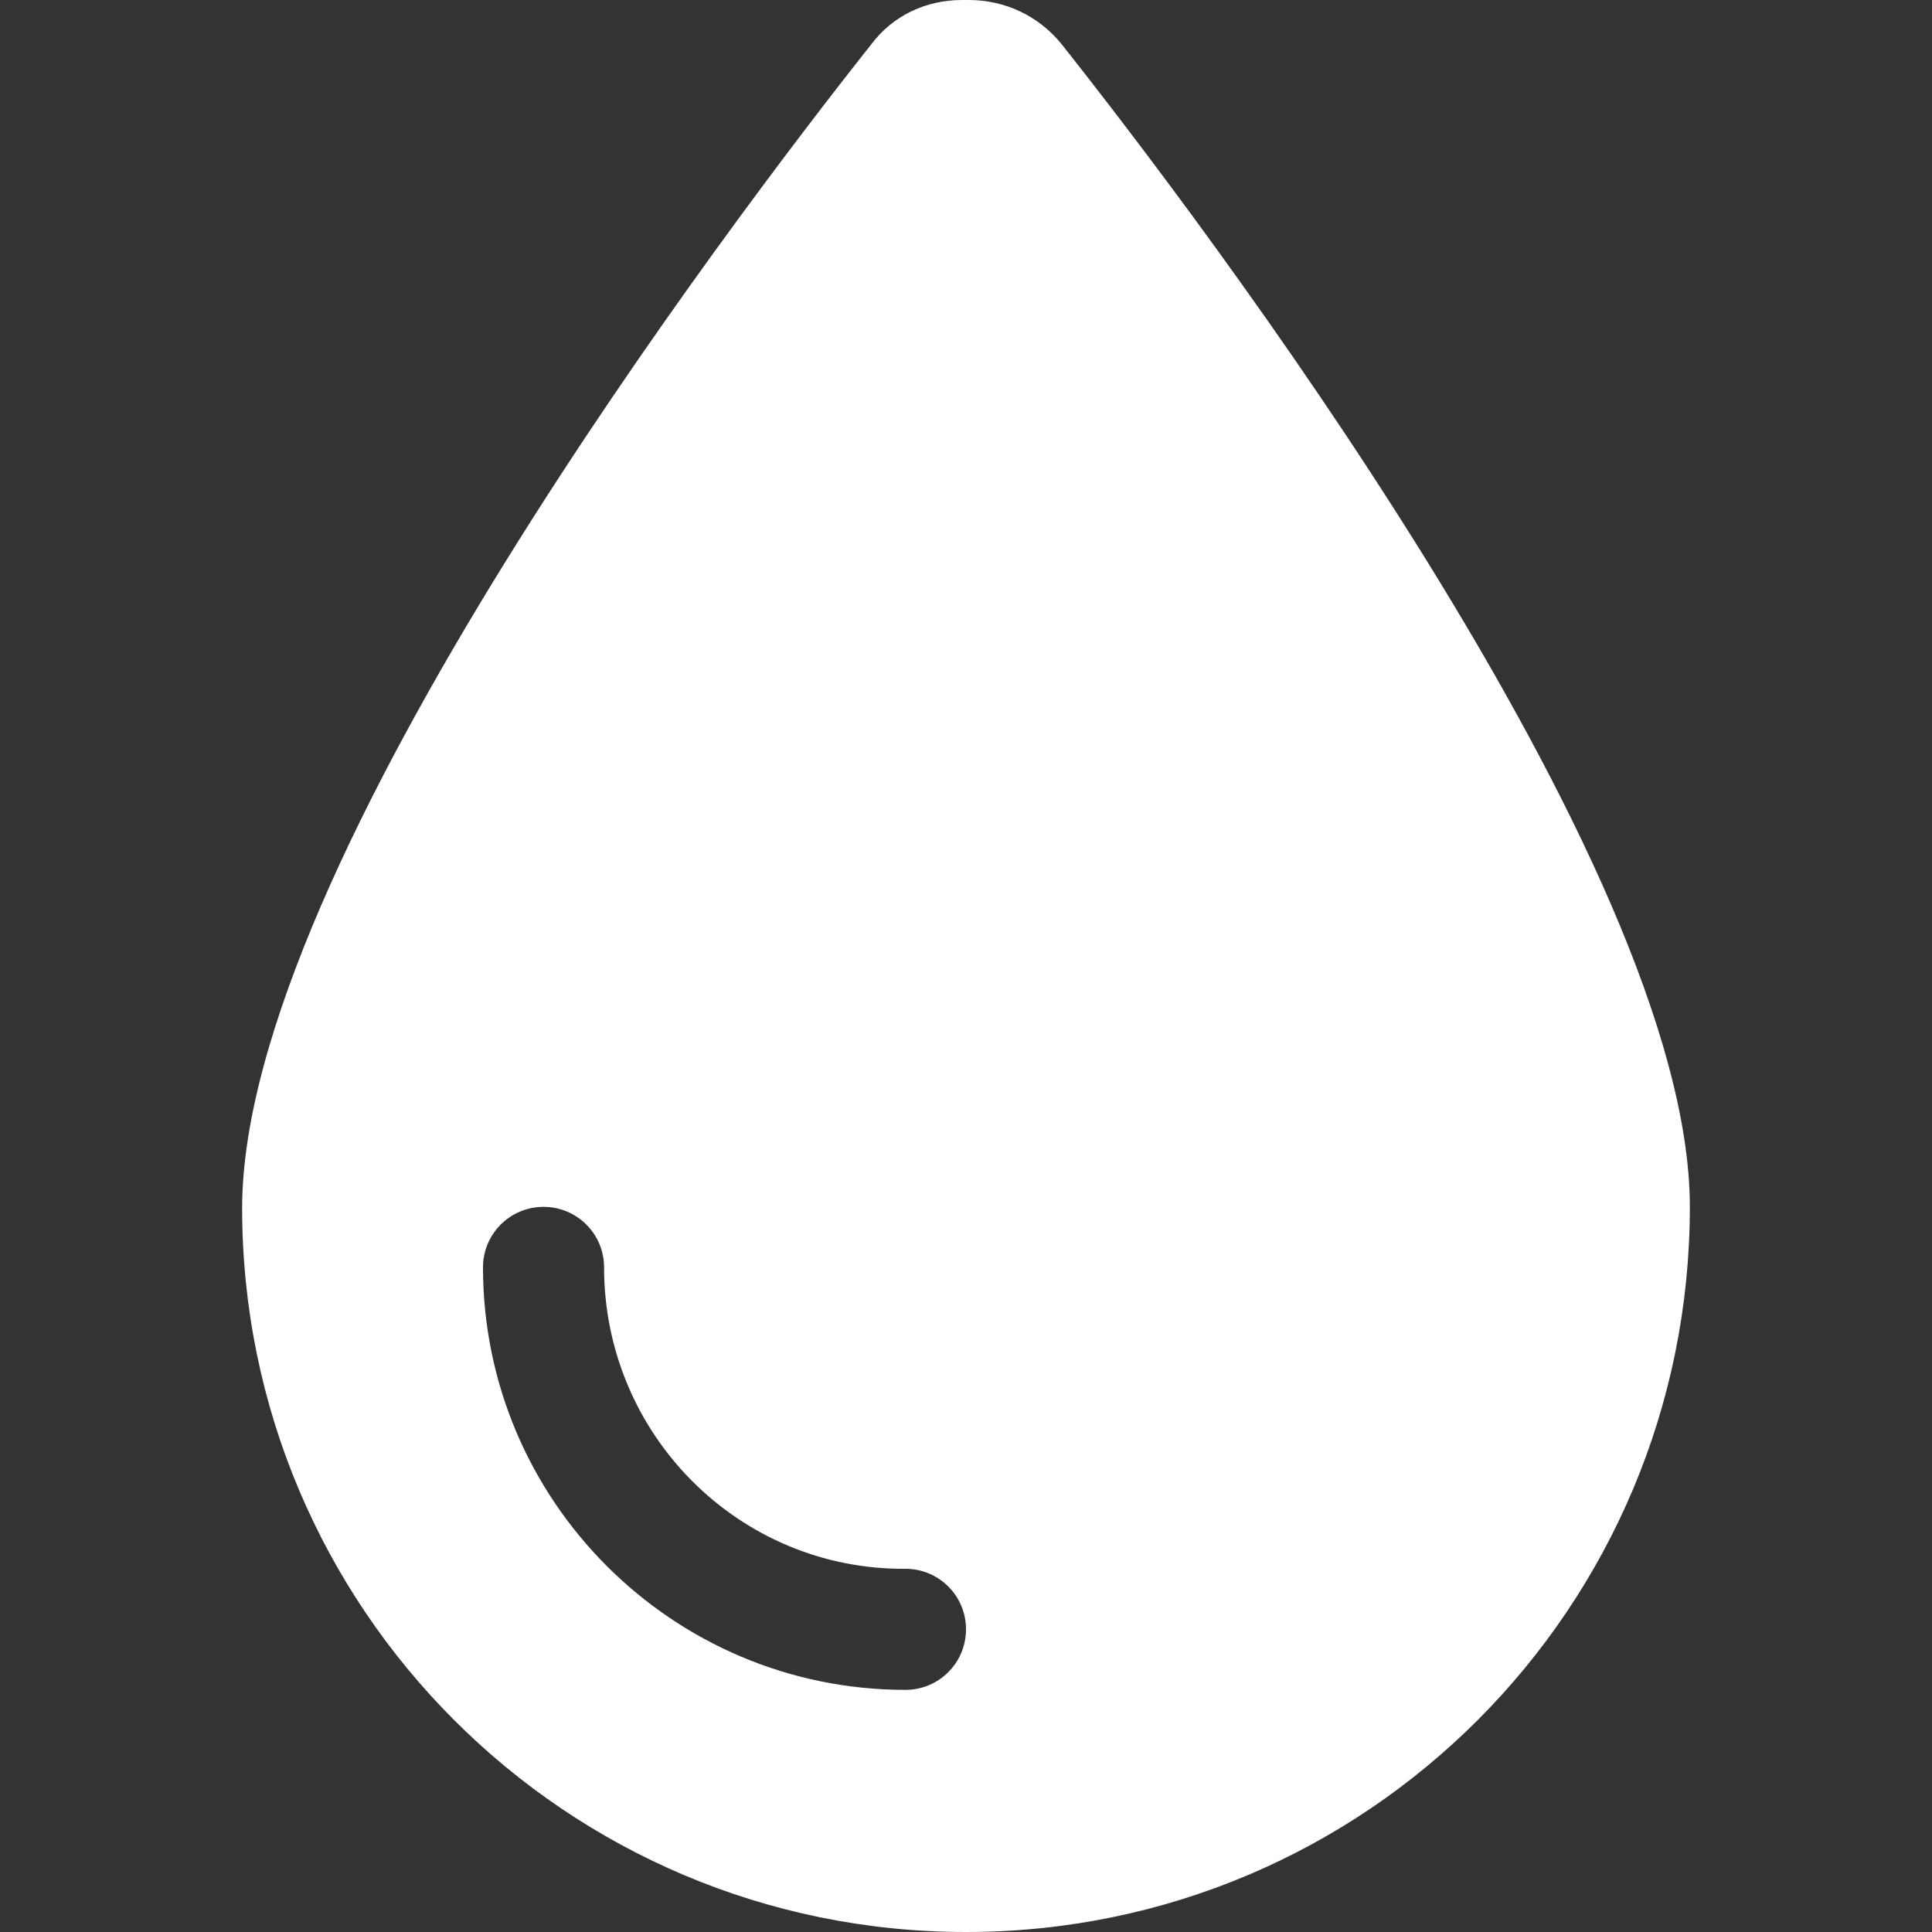 <?xml version="1.0" encoding="utf-8"?>
<!-- Generator: Adobe Illustrator 27.4.1, SVG Export Plug-In . SVG Version: 6.00 Build 0)  -->
<svg version="1.1" id="Layer_1" xmlns="http://www.w3.org/2000/svg" xmlns:xlink="http://www.w3.org/1999/xlink" x="0px" y="0px"
	 viewBox="0 0 150 150" style="enable-background:new 0 0 150 150;" xml:space="preserve">
<rect x="0" y="0" width="150" height="150" fill="#333333" stroke="none"/>
<style type="text/css">
	.st0{fill:#FFFFFF;}
</style>
<path class="st0" d="M75,150c-31.1,0-56.2-25.2-56.2-56.2c0-26.7,38.1-76.8,48.8-90.3C69.3,1.2,71.9,0,74.7,0h0.5
	c2.8,0,5.4,1.2,7.2,3.4c10.7,13.5,48.8,63.6,48.8,90.3C131.2,124.8,106.1,150,75,150z M46.9,98.4c0-2.6-2.1-4.7-4.7-4.7
	s-4.7,2.1-4.7,4.7c0,18.1,14.7,32.8,32.8,32.8c2.6,0,4.7-2.1,4.7-4.7s-2.1-4.7-4.7-4.7C57.4,121.9,46.9,111.4,46.9,98.4z"/>
</svg>
